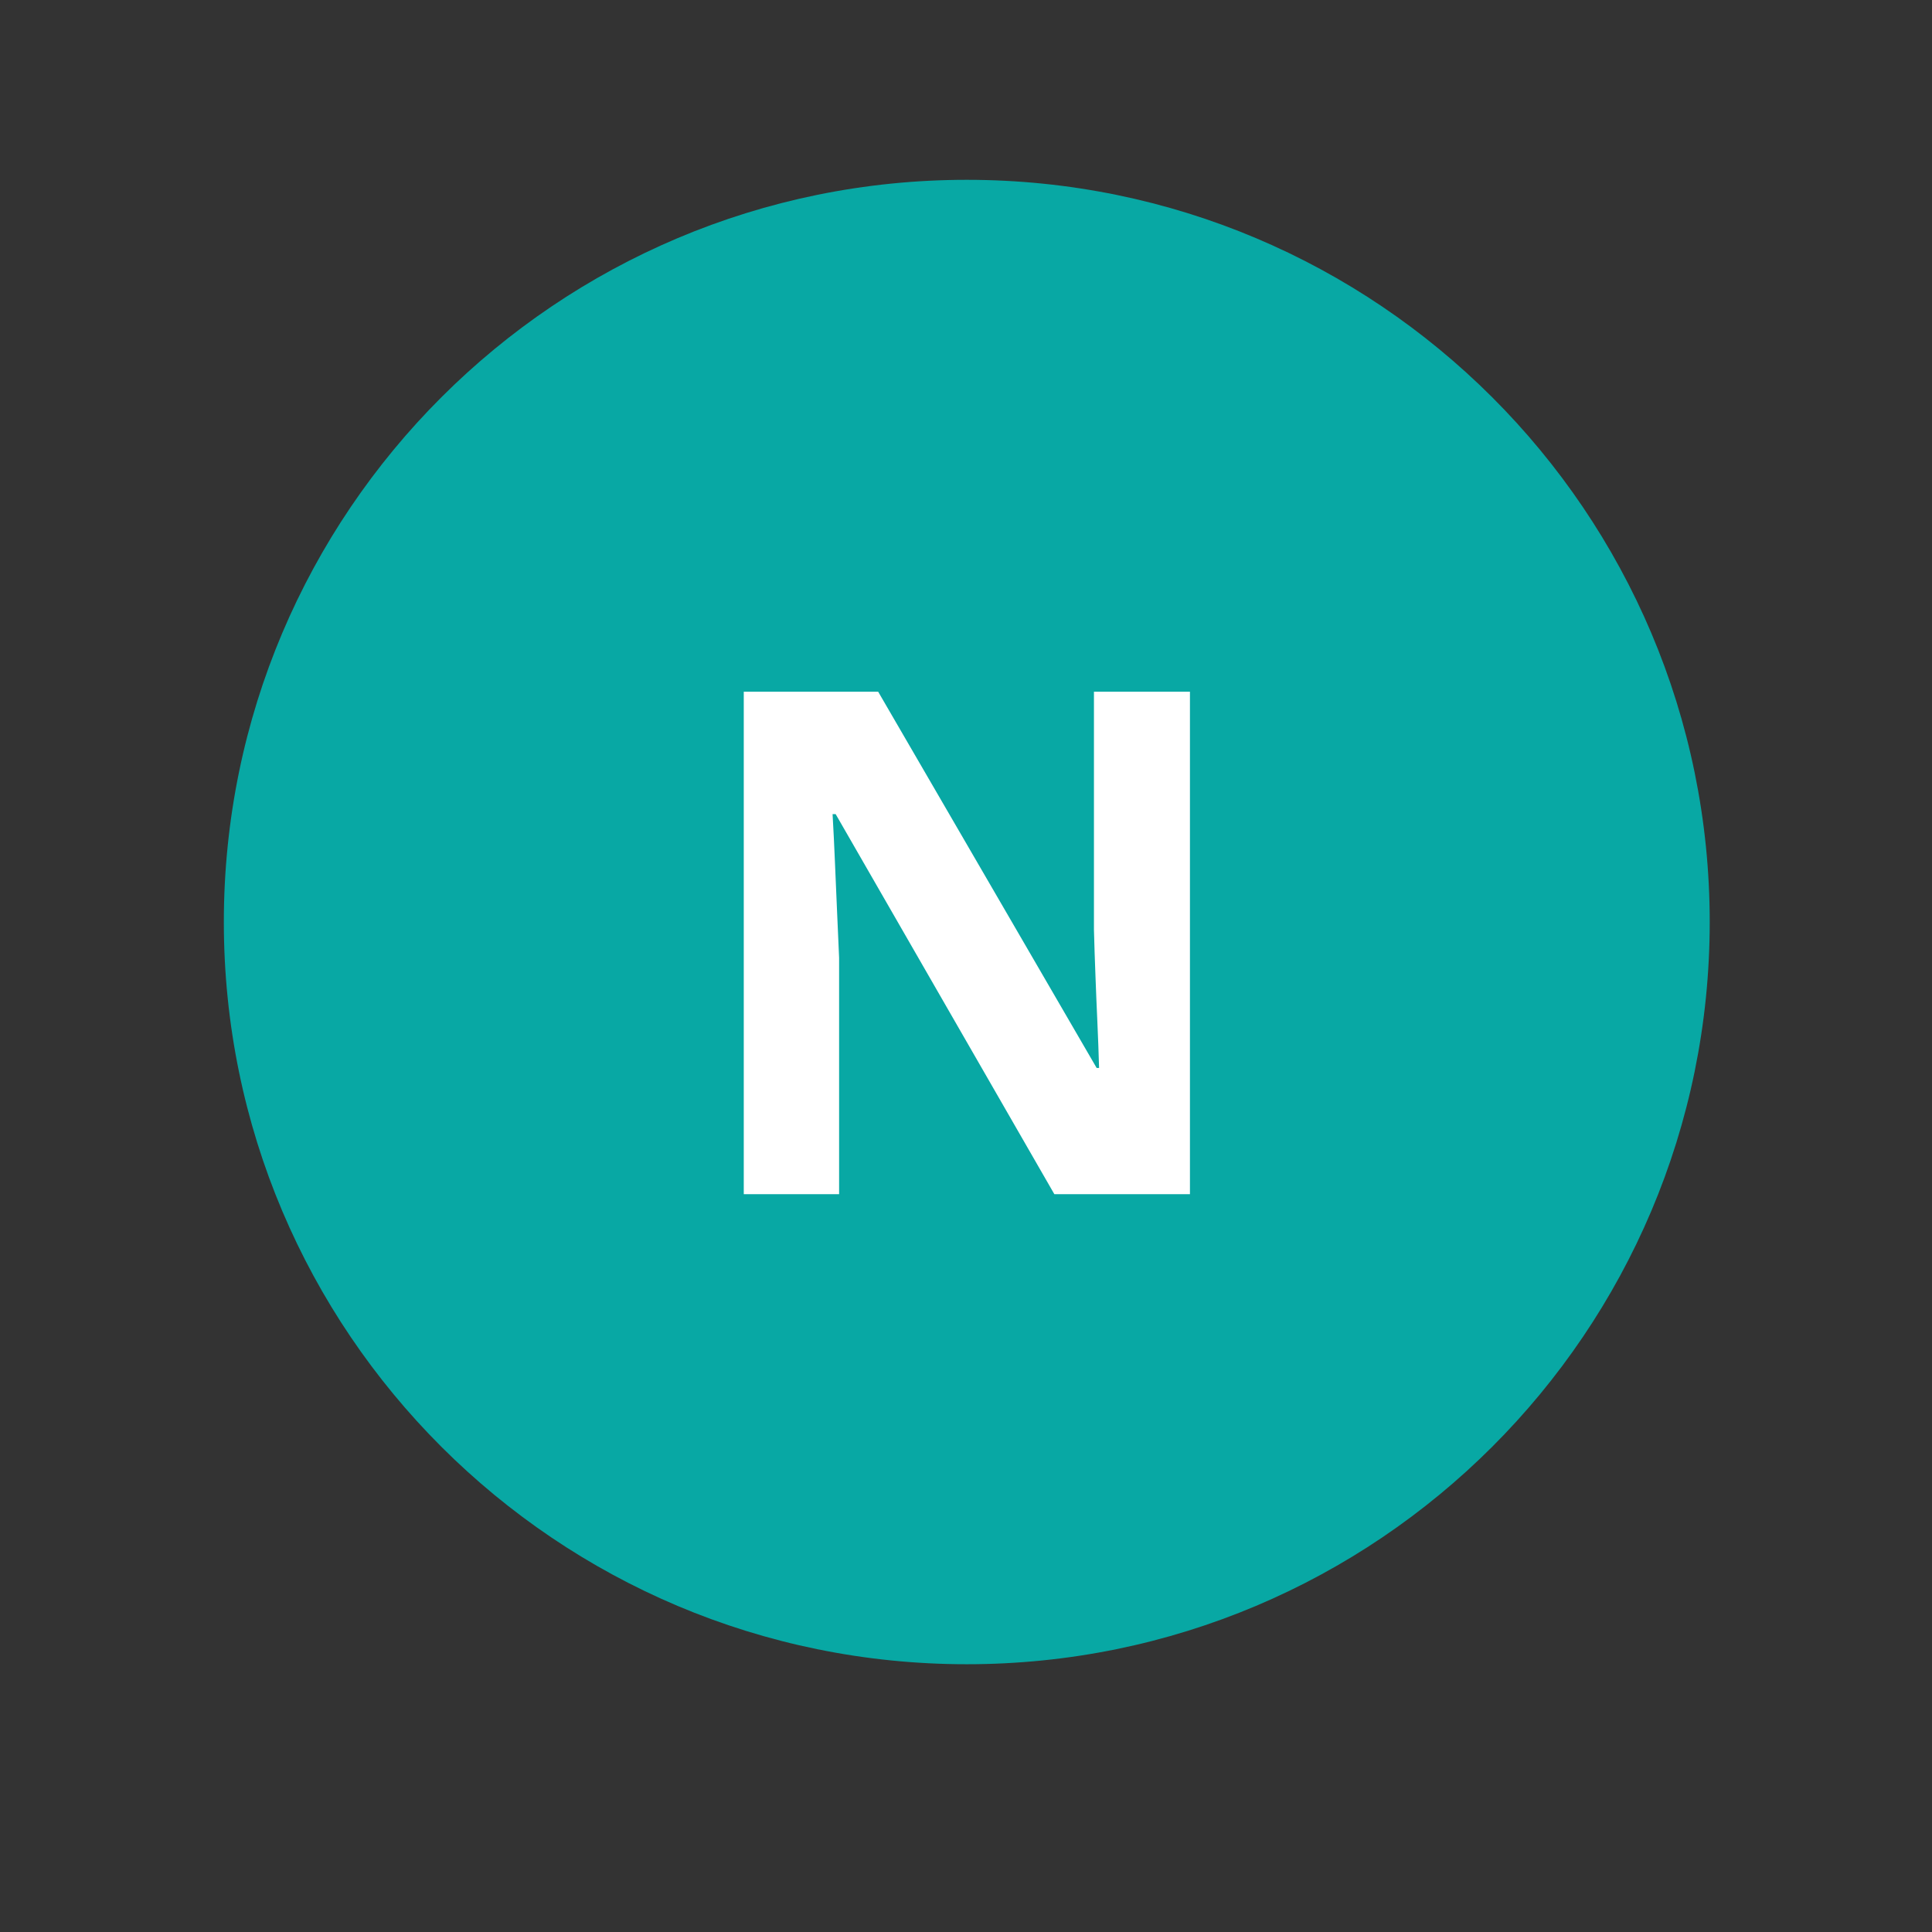 <svg xmlns="http://www.w3.org/2000/svg" xmlns:xlink="http://www.w3.org/1999/xlink" width="200" zoomAndPan="magnify" viewBox="0 0 150 150" height="200" preserveAspectRatio="xMidYMid meet" version="1.0"><rect x="0" y="0" width="150" height="150" fill="#333333" stroke="none"/><defs><clipPath id="9090423d6d"><path d="M 17.379 13.961 L 132.742 13.961 L 132.742 129.211 L 17.379 129.211 Z M 17.379 13.961 " clip-rule="nonzero"/></clipPath><clipPath id="963f420b72"><path d="M 75.062 13.961 C 43.203 13.961 17.379 39.762 17.379 71.586 C 17.379 103.41 43.203 129.211 75.062 129.211 C 106.922 129.211 132.742 103.41 132.742 71.586 C 132.742 39.762 106.922 13.961 75.062 13.961 Z M 75.062 13.961 " clip-rule="nonzero"/></clipPath><clipPath id="7a4838256d"><path d="M 75.062 13.961 C 43.203 13.961 17.379 39.762 17.379 71.586 C 17.379 103.41 43.203 129.211 75.062 129.211 C 106.922 129.211 132.742 103.41 132.742 71.586 C 132.742 39.762 106.922 13.961 75.062 13.961 Z M 75.062 13.961 " clip-rule="nonzero"/></clipPath></defs><g clip-path="url(#9090423d6d)"><g clip-path="url(#963f420b72)"><g clip-path="url(#7a4838256d)"><path fill="#08a8a4" d="M 17.379 13.961 L 132.742 13.961 L 132.742 129.211 L 17.379 129.211 Z M 17.379 13.961 " fill-opacity="1" fill-rule="nonzero"/></g></g></g><path fill="#ffffff" d="M 92.387 92.715 L 81.859 92.715 L 64.879 63.207 L 64.641 63.207 C 64.711 64.434 64.773 65.672 64.824 66.918 C 64.879 68.164 64.934 69.406 64.984 70.641 C 65.039 71.879 65.094 73.121 65.148 74.363 L 65.148 92.715 L 57.746 92.715 L 57.746 53.703 L 68.18 53.703 L 85.145 82.918 L 85.332 82.918 C 85.297 81.711 85.254 80.512 85.199 79.328 C 85.145 78.137 85.094 76.945 85.051 75.75 C 85.004 74.562 84.965 73.371 84.934 72.176 L 84.934 53.703 L 92.387 53.703 Z M 92.387 92.715 " fill-opacity="1" fill-rule="nonzero"/></svg>